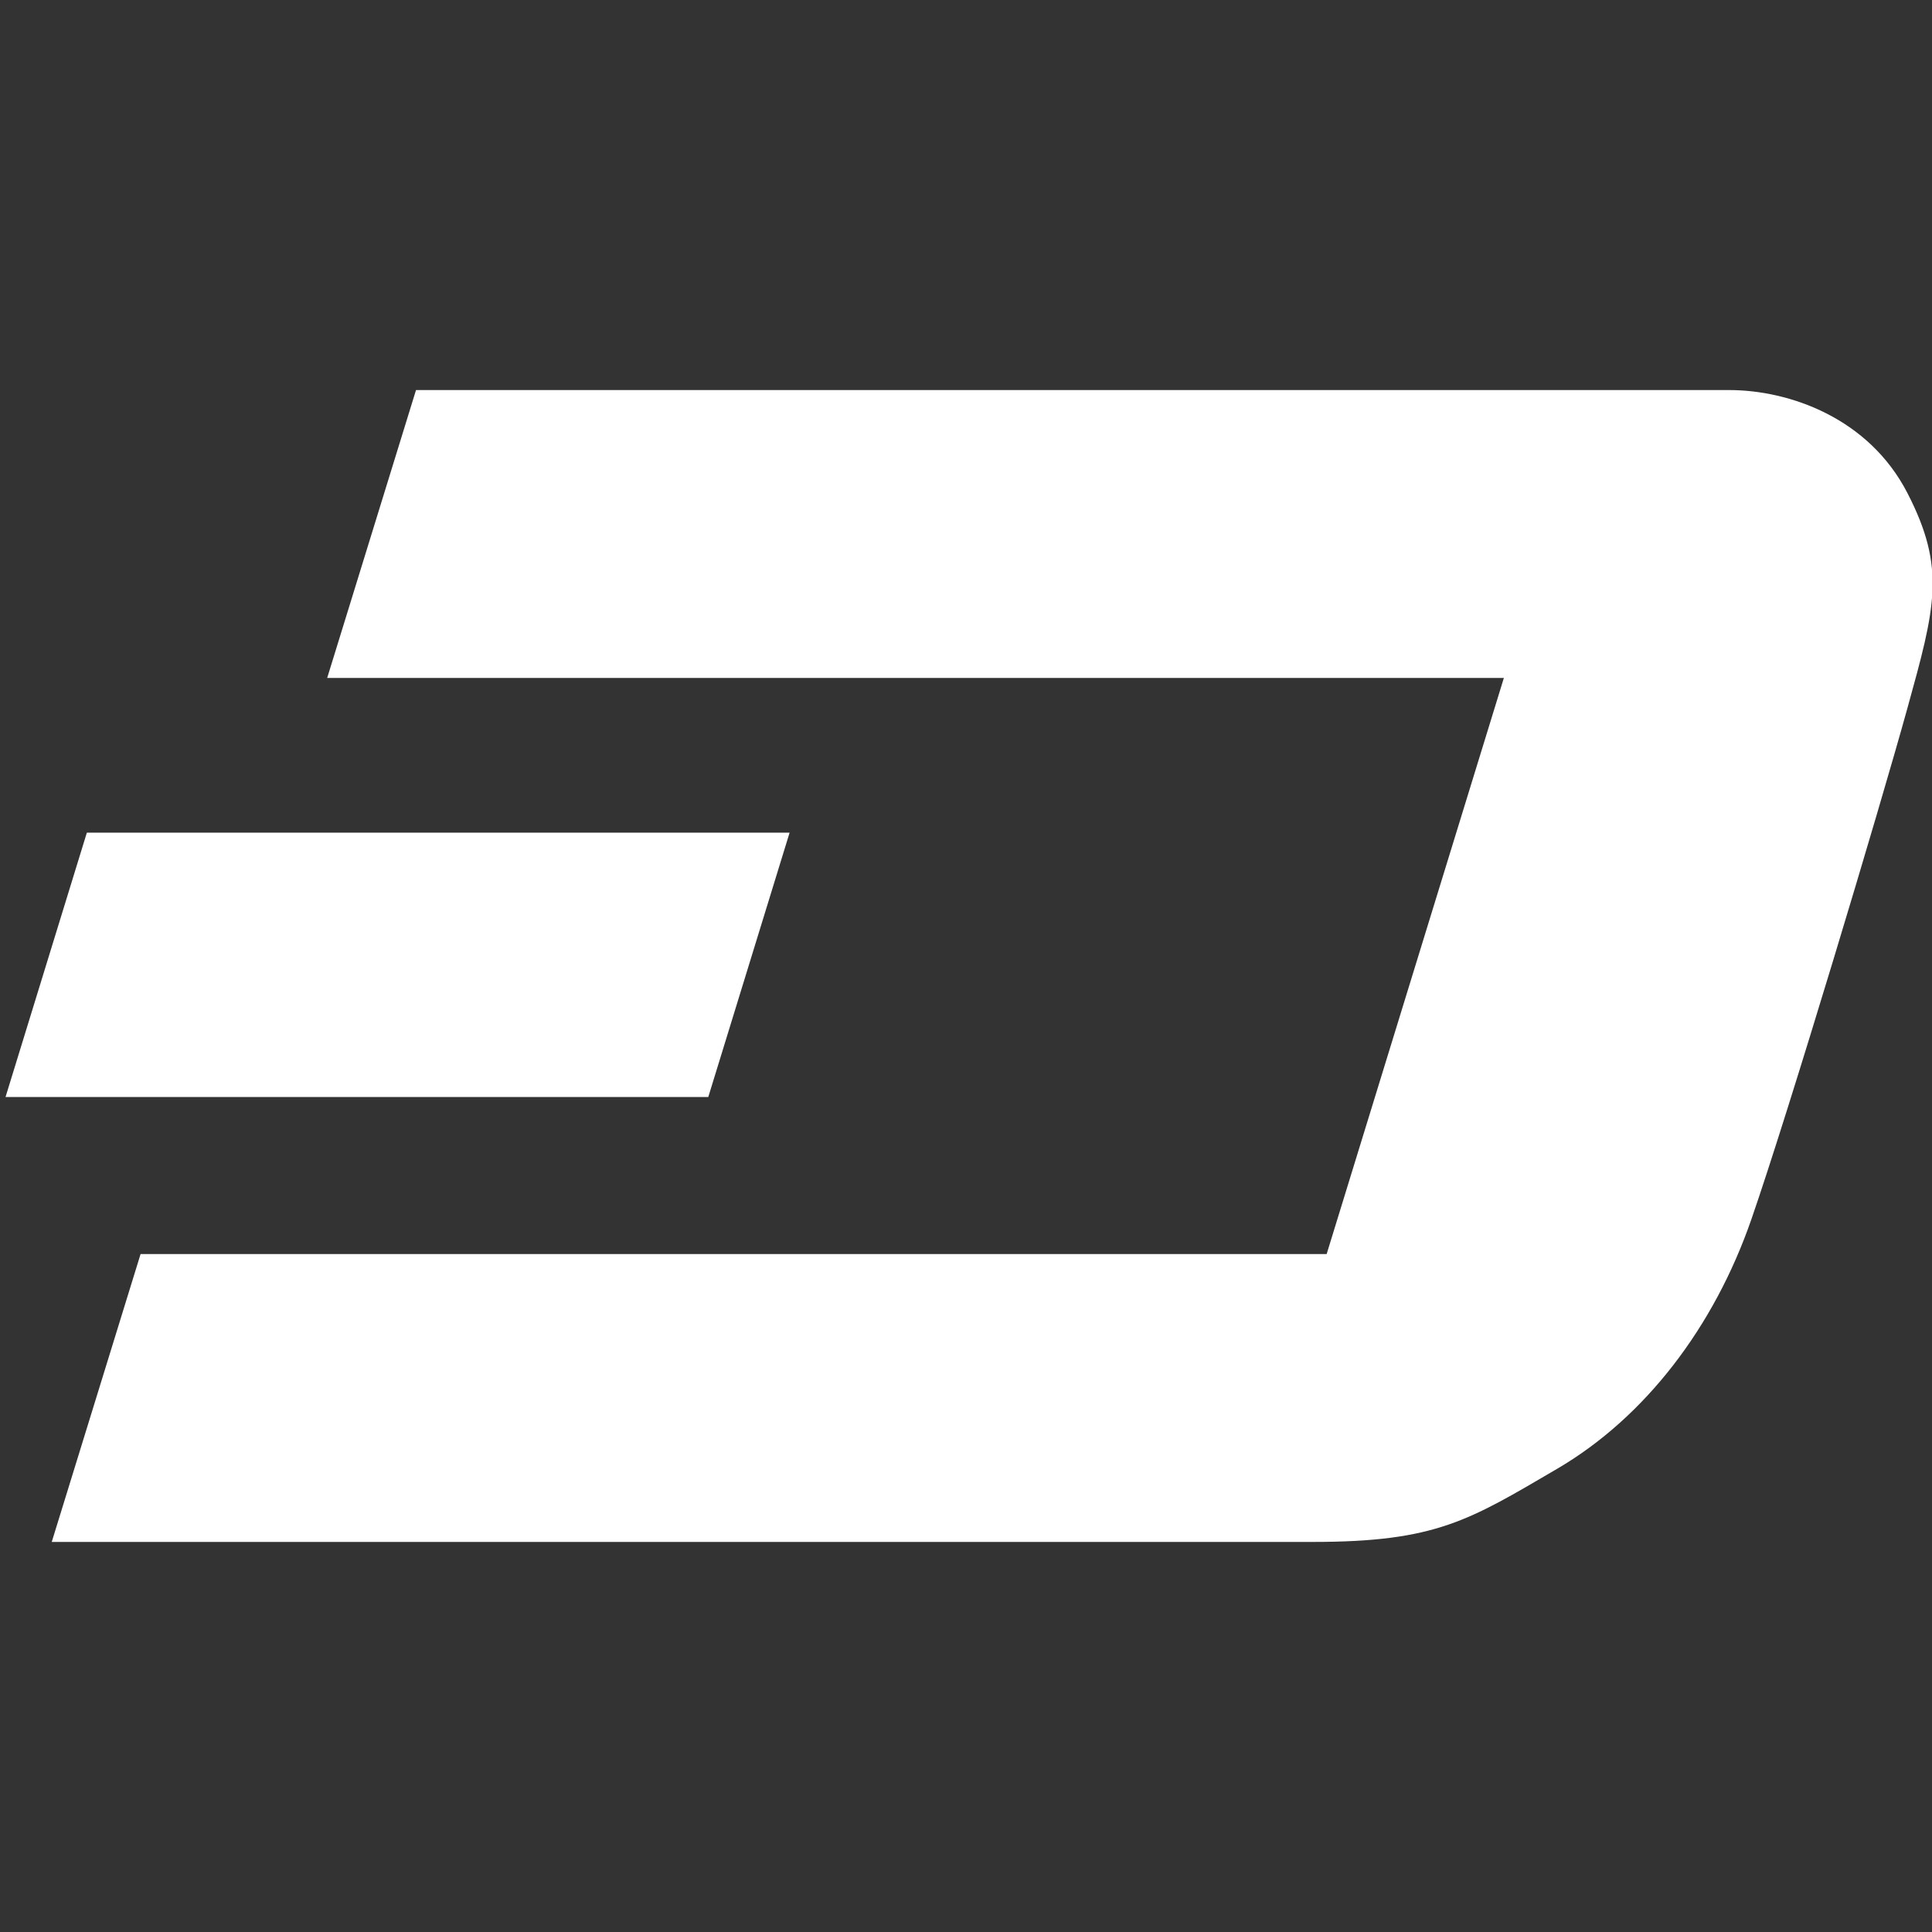 <?xml version="1.0" ?><svg enable-background="new 0 0 226.777 226.777" height="226.777px" id="Layer_1" version="1.1" viewBox="0 0 226.777 226.777" width="226.777px" xml:space="preserve" xmlns="http://www.w3.org/2000/svg" xmlns:xlink="http://www.w3.org/1999/xlink"><rect x="0" y="0" width="226.777" height="226.777" fill="#333333" stroke="none"/><g><polygon fill="#fff" points="92.683,97.738 10.195,97.738 0.65,128.765 83.138,128.765  "/><path d="M223.896,57.882c-4.539-8.829-13.874-12.097-20.937-12.097c-1.6,0-154.128,0-154.128,0L38.405,79.575   h138.119l-20.803,67.626H16.501l-10.427,33.79h148.032c14.464,0,18.33-2.531,28.673-8.586s18.414-16.649,22.789-29.262   c4.376-12.613,15.05-48.181,18.328-60.037C227.177,71.251,228.437,66.711,223.896,57.882z" fill="#fff"/></g></svg>